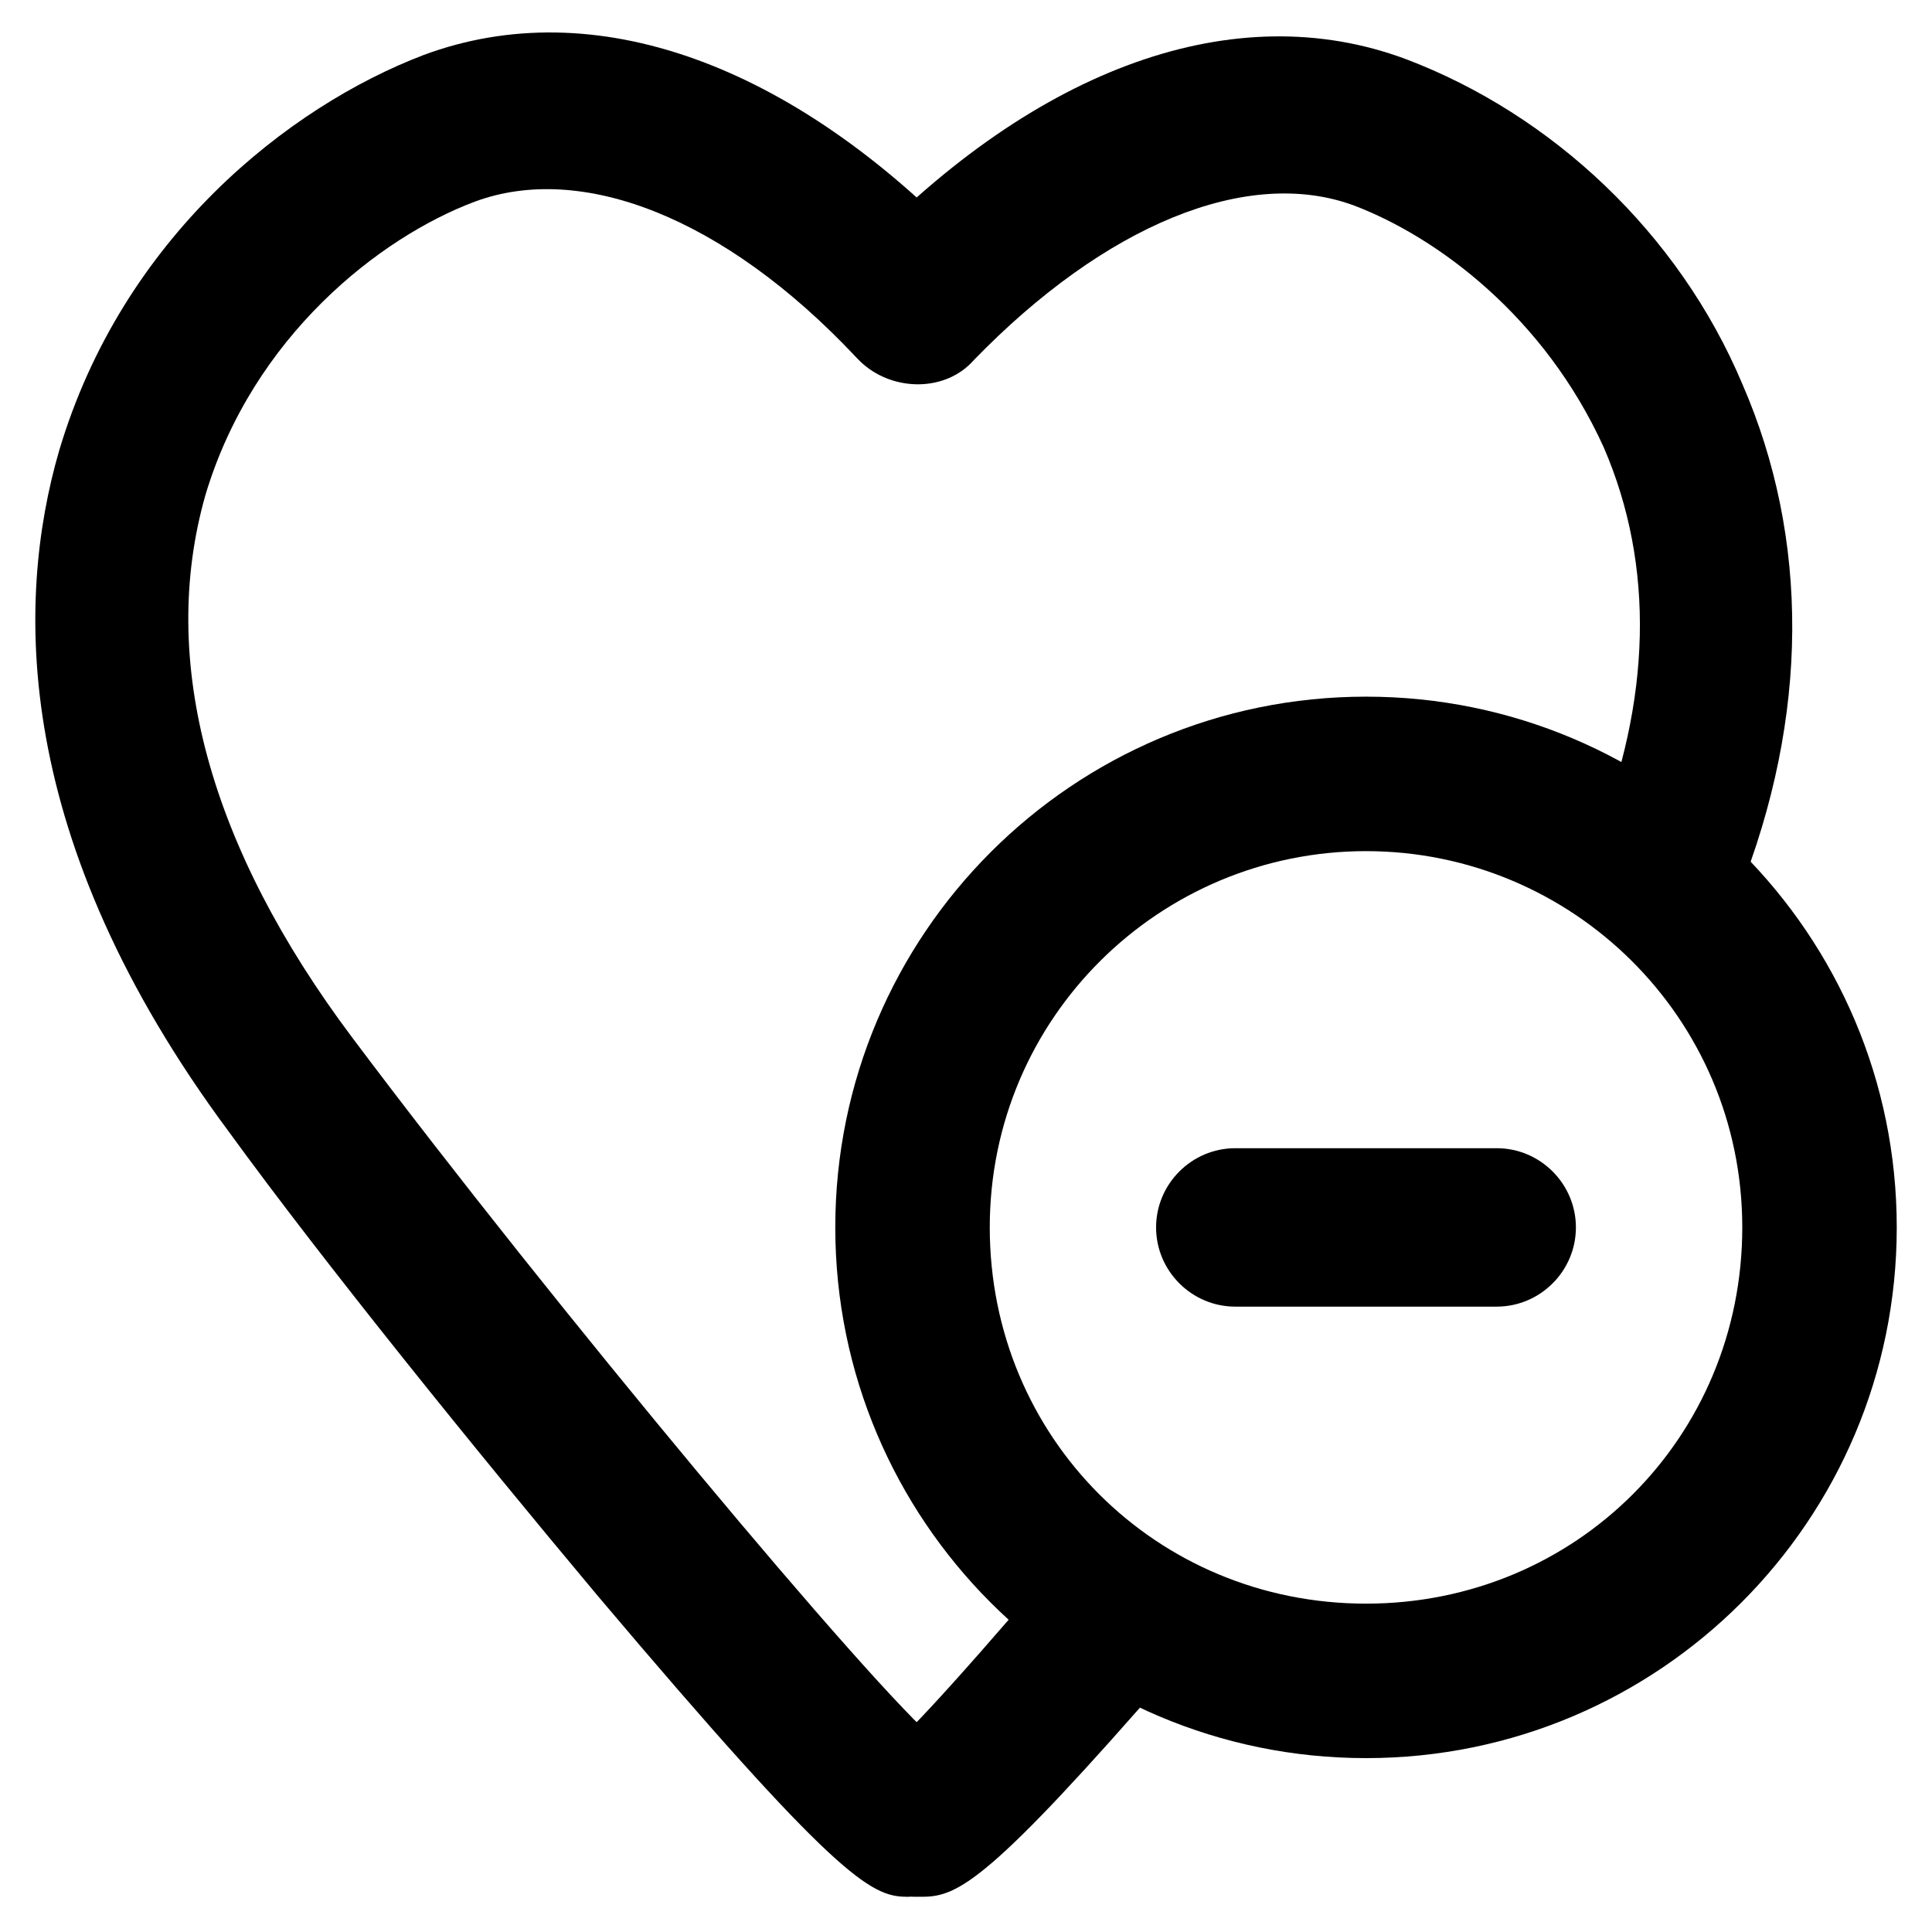 <?xml version="1.0" encoding="UTF-8"?>
<!-- Uploaded to: SVG Repo, www.svgrepo.com, Generator: SVG Repo Mixer Tools -->
<svg fill="#000000" width="800px" height="800px" version="1.1" viewBox="144 144 512 512" xmlns="http://www.w3.org/2000/svg">
 <g>
  <path d="m585.78 393.7c-2.098 0-5.246 0-7.348-1.051-10.496-4.199-15.742-15.742-11.547-26.238 14.695-36.734 15.742-72.422 2.098-103.91-15.742-34.637-44.082-55.629-66.125-64.027-28.34-10.496-66.125 5.246-100.76 40.934-7.348 8.398-20.992 8.398-29.391 1.051-8.398-7.348-8.398-20.992-1.051-29.391 47.23-49.332 99.711-68.223 144.84-51.43 38.836 14.695 72.422 46.184 89.215 86.066 17.844 40.934 17.844 88.168-1.051 135.4-3.137 7.352-10.484 12.598-18.883 12.598z"/>
  <path d="m388.45 646.66h-2.098c-11.547 0-19.941-9.445-19.941-20.992 0-8.398 5.246-14.695 12.594-17.844 3.148-2.098 13.645-12.594 44.082-48.281 7.348-8.398 19.941-9.445 29.391-2.098 8.398 7.348 9.445 19.941 2.098 29.391-48.281 55.625-56.68 59.824-66.125 59.824z"/>
  <path d="m384.25 646.66c-9.445 0-18.895-5.246-81.867-79.77-32.539-38.836-72.422-88.168-97.613-122.8-57.73-77.672-56.68-140.65-45.133-180.53 16.793-56.68 60.879-91.316 96.562-104.96 45.133-16.793 97.613 2.098 144.84 51.43 7.348 8.398 7.348 20.992-1.051 29.391-8.398 8.398-20.992 7.348-29.391-1.051-34.637-36.734-72.422-51.43-100.76-40.934-25.191 9.445-58.777 35.688-71.371 77.672-12.594 44.082 1.051 93.414 38.836 143.8 53.531 71.371 138.55 173.18 155.34 186.83 7.348 3.148 12.594 9.445 12.594 17.844 0 11.547-8.398 20.992-19.941 20.992 1.055 2.098 0.004 2.098-1.047 2.098z"/>
  <path d="m506.01 609.92c-77.672 0-140.65-62.977-140.65-140.65s62.977-140.65 140.65-140.65c77.672 0 140.65 62.977 140.65 140.65s-62.977 140.65-140.65 140.65zm0-240.36c-54.578 0-99.711 44.082-99.711 99.711 0 55.629 44.082 99.711 99.711 99.711 55.629 0 99.711-44.082 99.711-99.711 0.004-55.625-45.133-99.711-99.711-99.711z"/>
  <path d="m540.64 490.27h-69.273c-11.547 0-20.992-9.445-20.992-20.992 0-11.547 9.445-20.992 20.992-20.992h69.273c11.547 0 20.992 9.445 20.992 20.992 0 11.543-9.445 20.992-20.992 20.992z"/>
 </g>
</svg>